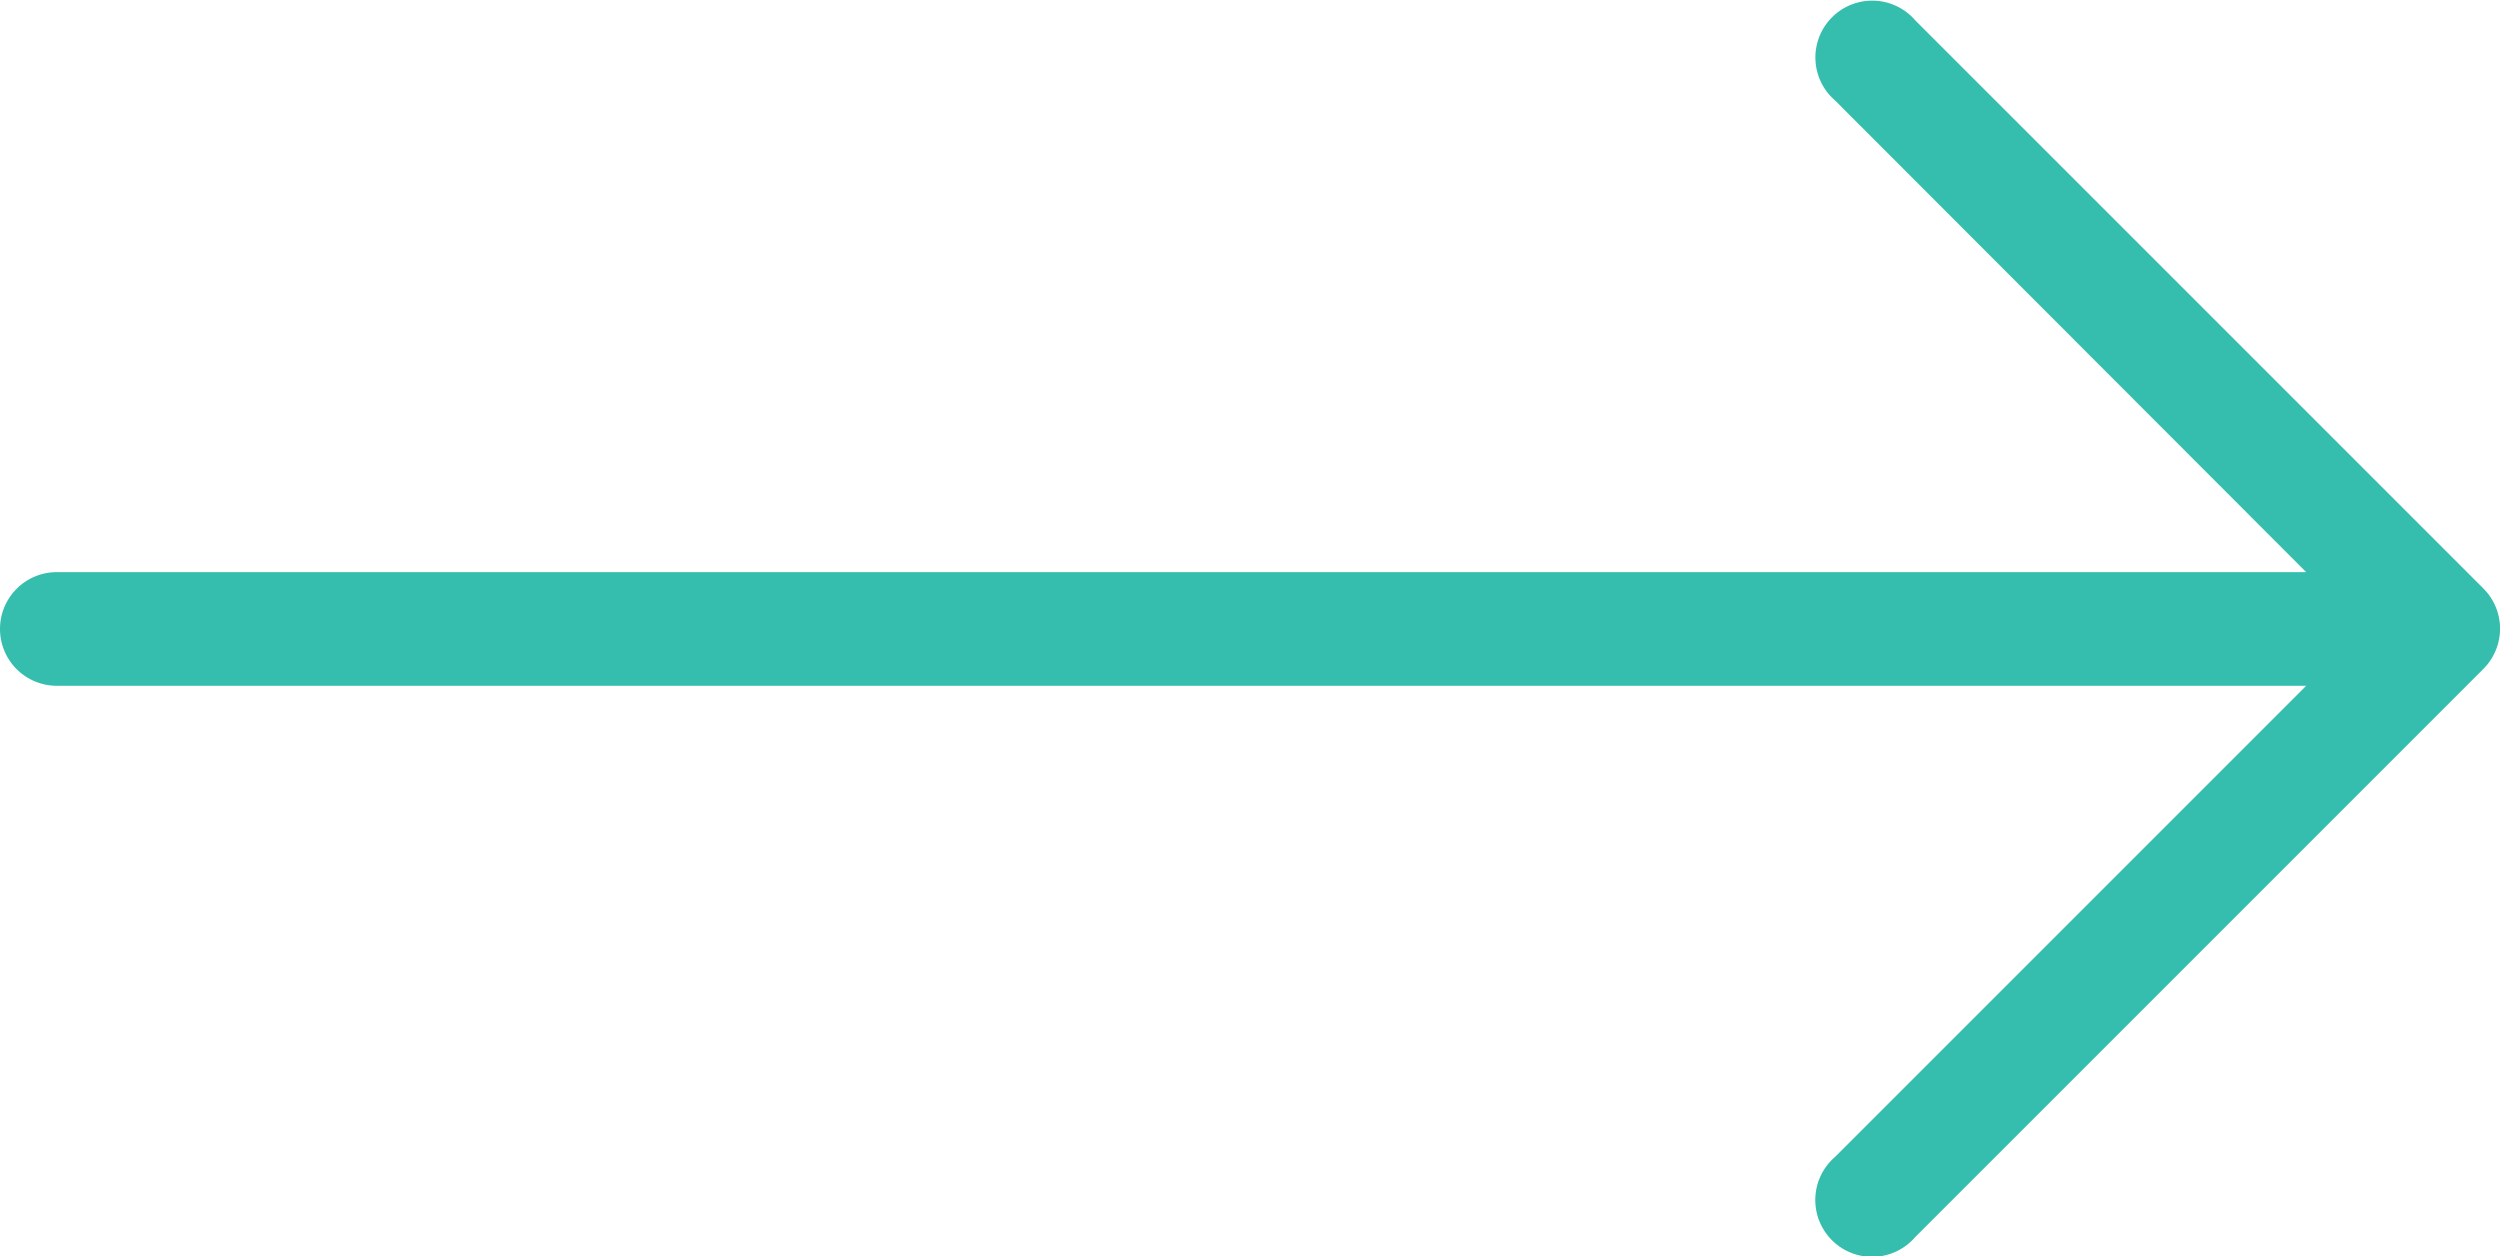 <svg xmlns="http://www.w3.org/2000/svg" width="13.725" height="6.896" viewBox="0 0 13.725 6.896">
  <g id="right-arrow_42_" data-name="right-arrow (42)" transform="translate(0)">
    <g id="Group_5350" data-name="Group 5350" transform="translate(0 0)">
      <path id="Path_4058" data-name="Path 4058" d="M13.634,130.6h0l-3.119-3.119a.312.312,0,1,0-.44.44l2.586,2.589H.312a.312.312,0,0,0,0,.624H12.661l-2.586,2.586a.312.312,0,0,0,.406.474.309.309,0,0,0,.034-.034l3.119-3.119A.312.312,0,0,0,13.634,130.6Z" transform="translate(0 -127.369)" fill="#35bead"/>
    </g>
  </g>
</svg>
